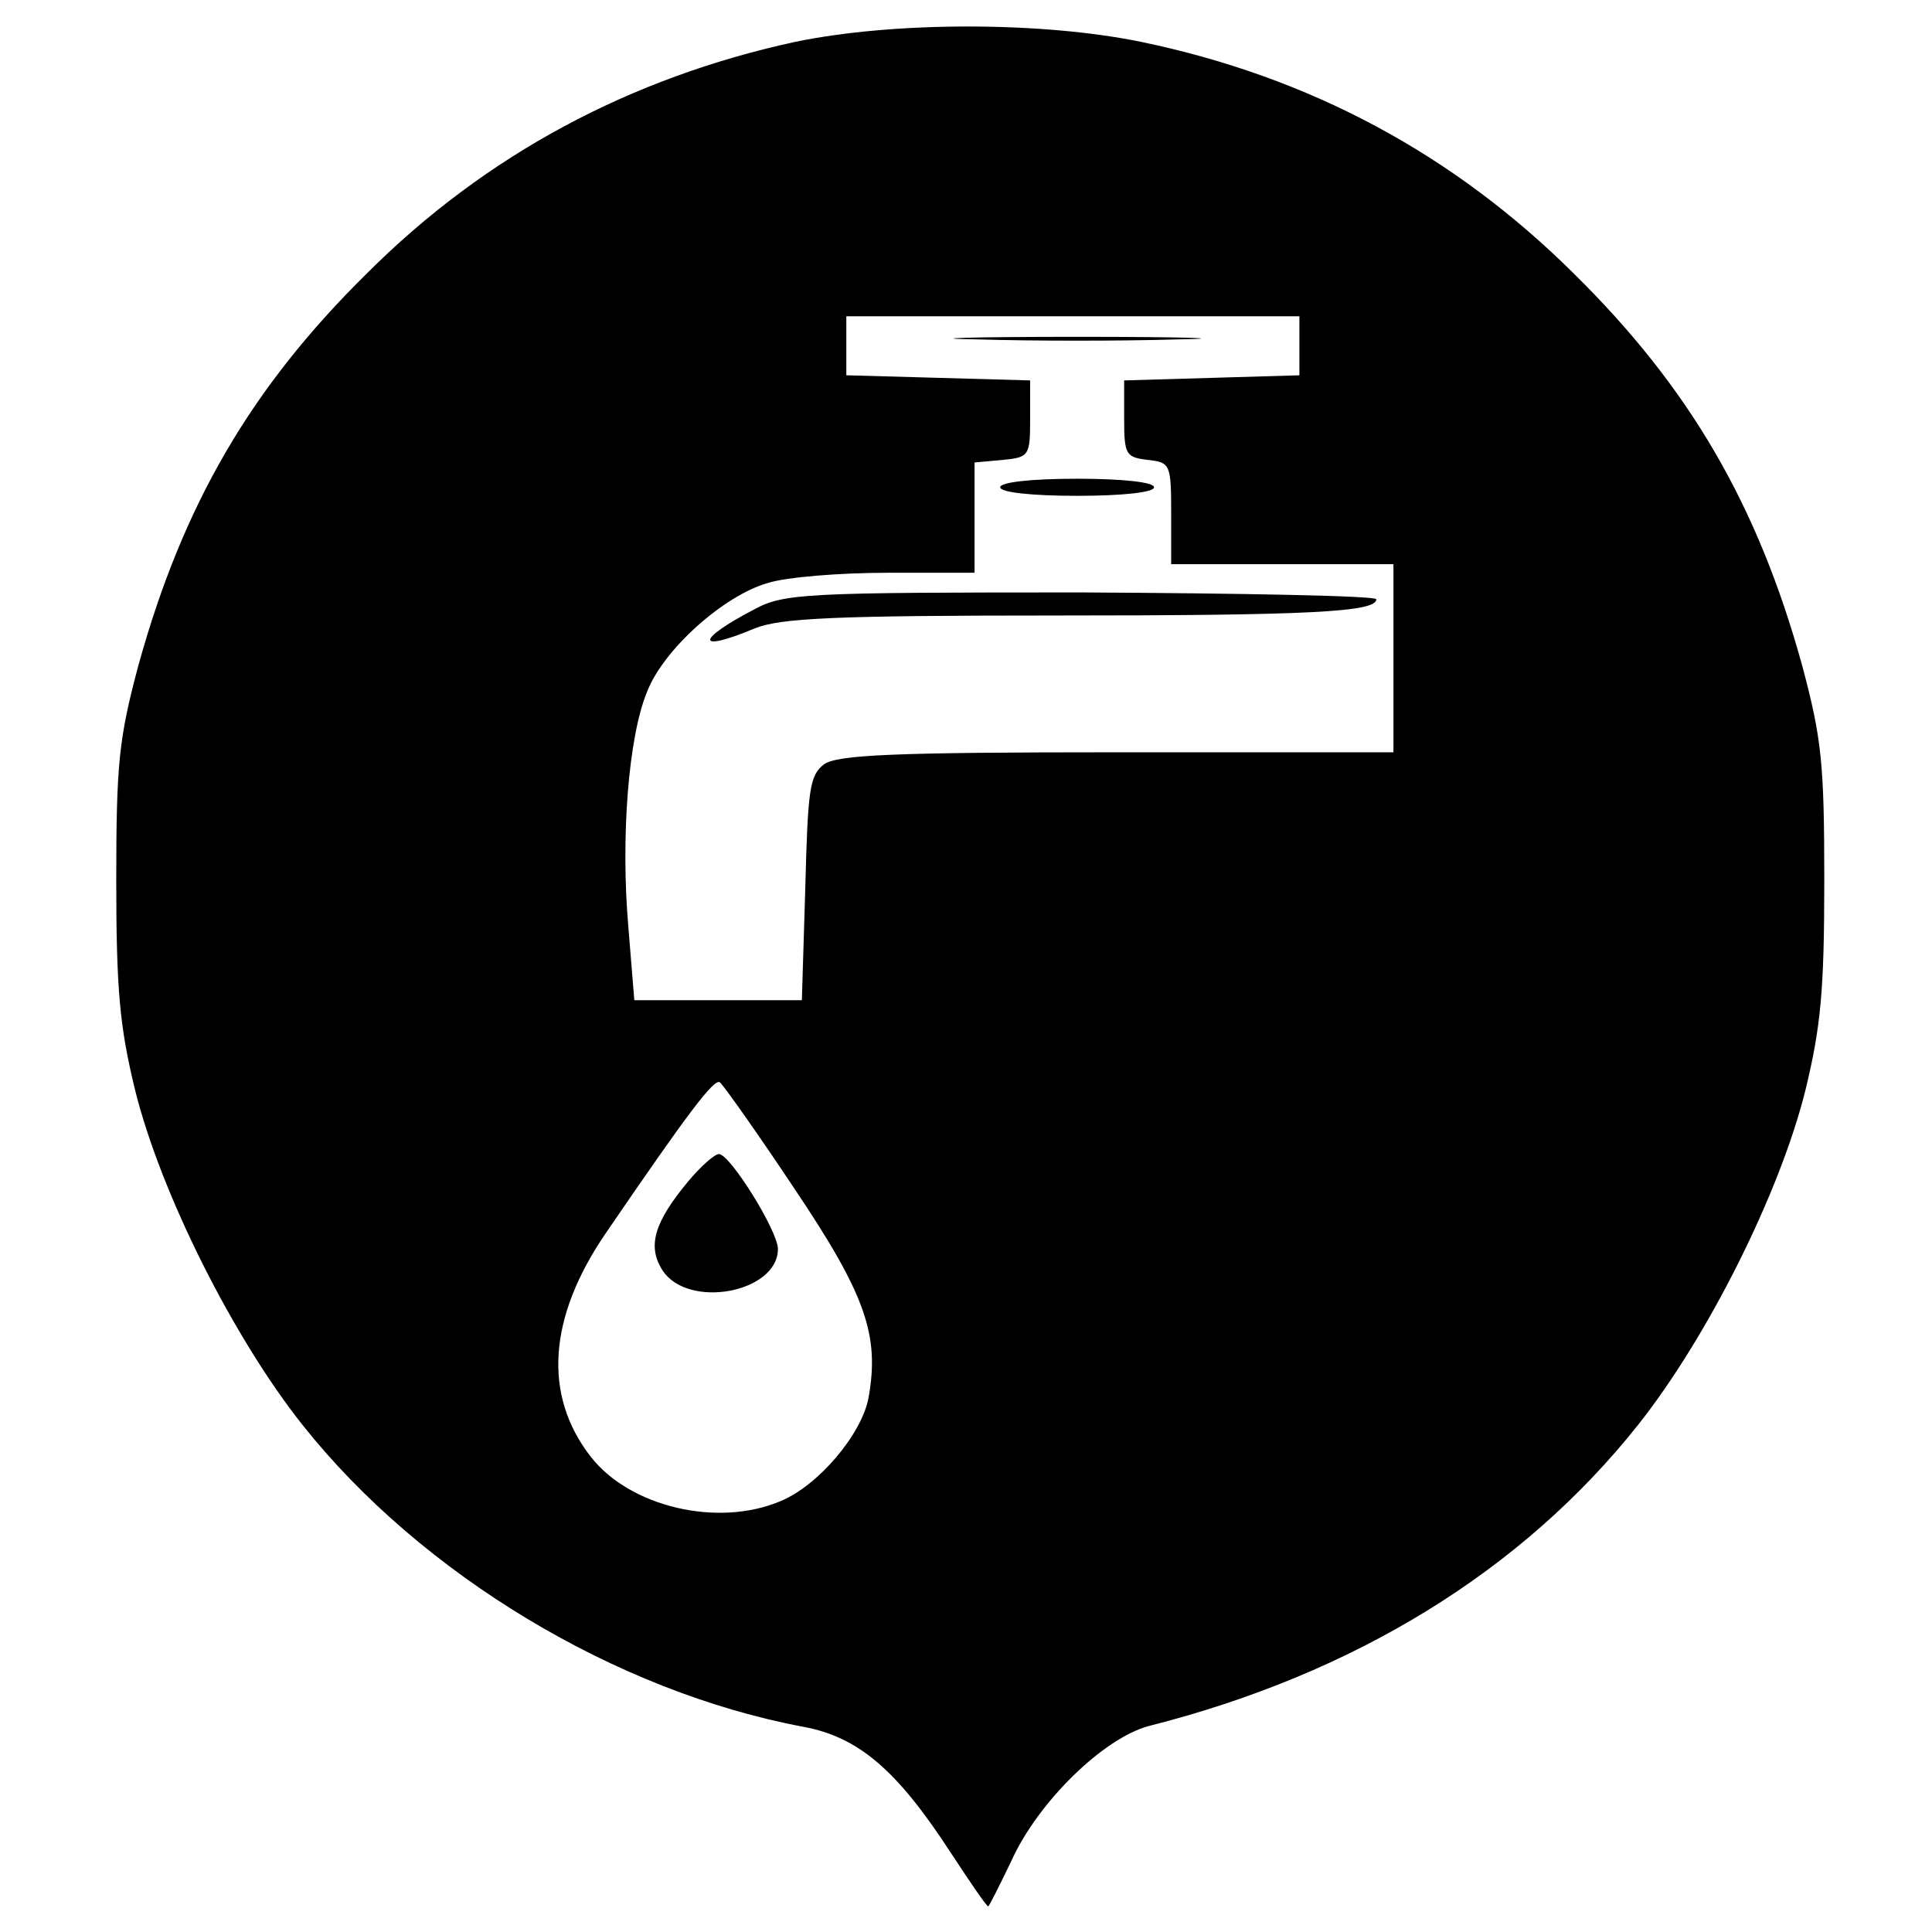 <?xml version="1.0" standalone="no"?>
<!DOCTYPE svg PUBLIC "-//W3C//DTD SVG 20010904//EN"
 "http://www.w3.org/TR/2001/REC-SVG-20010904/DTD/svg10.dtd">
<svg version="1.0" xmlns="http://www.w3.org/2000/svg"
 width="226pt" height="226pt" viewBox="0 0 226 226"
 preserveAspectRatio="xMidYMid meet">
<g transform="translate(0,226) scale(0.1,-0.1)"
fill="#000000" stroke="none">
<path d="M930 2211 c-193 -42 -362 -132 -501 -271 -135 -133 -215 -270 -267
-458 -23 -86 -26 -115 -26 -252 0 -128 4 -171 22 -245 30 -121 115 -290 196
-392 139 -175 367 -312 586 -353 64 -12 109 -50 172 -147 23 -35 42 -63 44
-63 1 0 13 24 27 53 31 69 108 144 161 158 241 61 437 182 572 352 81 102 166
271 196 392 18 74 22 117 22 245 0 137 -3 166 -26 252 -52 188 -132 325 -267
458 -141 140 -309 230 -506 271 -117 24 -289 24 -405 0z m590 -356 l0 -34
-102 -3 -103 -3 0 -45 c0 -42 2 -45 28 -48 26 -3 27 -5 27 -63 l0 -59 130 0
130 0 0 -110 0 -110 -323 0 c-263 0 -327 -3 -343 -14 -17 -13 -19 -29 -22
-145 l-4 -131 -98 0 -98 0 -7 86 c-9 104 0 222 22 275 19 49 89 112 141 127
22 7 85 12 141 12 l101 0 0 64 0 65 33 3 c31 3 32 5 32 48 l0 45 -107 3 -108
3 0 34 0 35 265 0 265 0 0 -35z m-591 -985 c84 -125 100 -172 87 -245 -8 -43
-59 -103 -103 -121 -73 -31 -176 -7 -222 52 -56 72 -50 163 18 262 97 142 126
180 133 176 4 -3 43 -58 87 -124z"/>
<path d="M1143 1863 c64 -2 170 -2 235 0 64 1 11 3 -118 3 -129 0 -182 -2
-117 -3z"/>
<path d="M1170 1690 c0 -6 37 -10 90 -10 53 0 90 4 90 10 0 6 -37 10 -90 10
-53 0 -90 -4 -90 -10z"/>
<path d="M882 1547 c-69 -36 -68 -51 1 -22 30 12 94 15 350 15 299 0 377 4
377 19 0 4 -155 7 -345 8 -324 0 -348 -1 -383 -20z"/>
<path d="M805 878 c-40 -48 -48 -76 -30 -104 30 -46 135 -26 135 25 0 21 -56
111 -69 111 -5 0 -21 -14 -36 -32z"/>
</g>
</svg>
